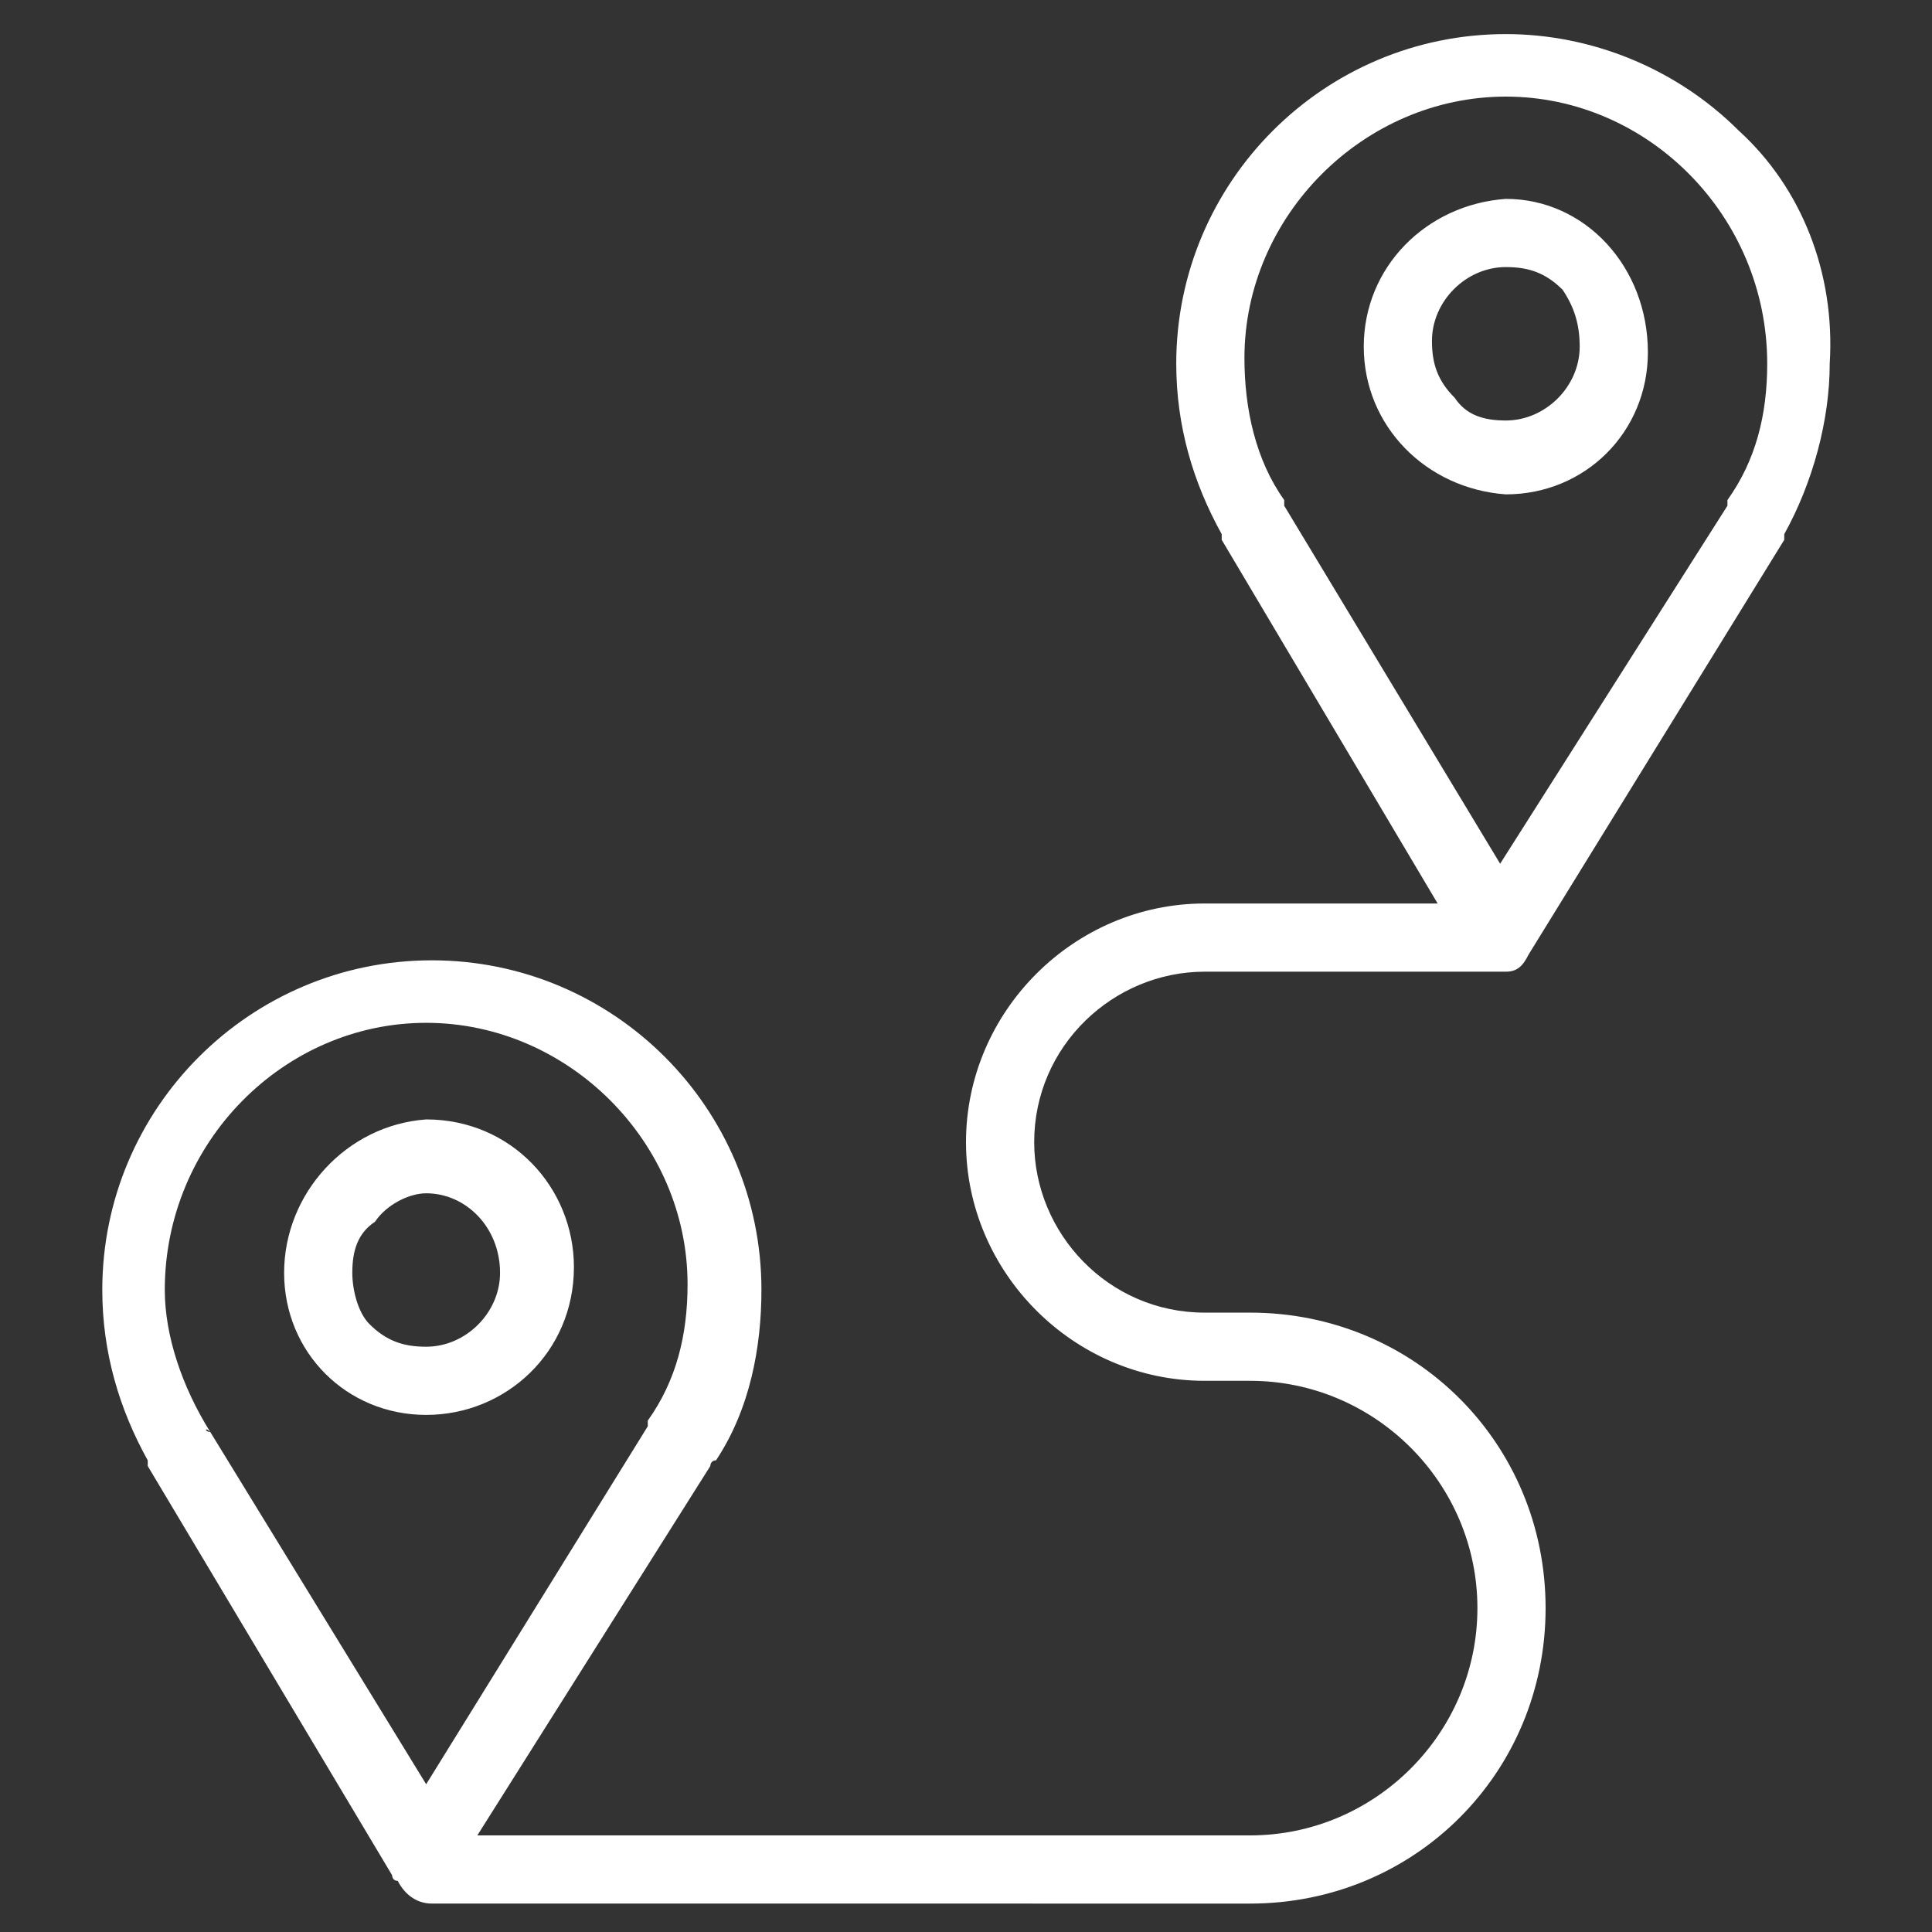 <svg xmlns="http://www.w3.org/2000/svg" xmlns:xlink="http://www.w3.org/1999/xlink" id="Capa_1" x="0px" y="0px" viewBox="0 0 34 34" style="enable-background:new 0 0 34 34;" xml:space="preserve"><rect x="0" y="0" width="34" height="34" fill="#333333" stroke="none"/><style type="text/css">	.st0{fill:#FFFFFF;}</style><path class="st0" d="M6.2,22.4C6.2,22.4,6.2,22.4,6.2,22.4c0-0.4,0.1-0.7,0.4-0.9C6.8,21.2,7.2,21,7.5,21c0.7,0,1.3,0.6,1.3,1.4 c0,0.7-0.6,1.3-1.3,1.3h0c-0.4,0-0.7-0.1-1-0.4C6.3,23.1,6.2,22.7,6.2,22.4z M7.5,24.9c1.4,0,2.6-1.1,2.6-2.6c0-1.4-1.1-2.6-2.6-2.6 l0,0C6.1,19.8,5,21,5,22.4C5,23.8,6.1,24.9,7.5,24.9L7.5,24.9z M27.8,6.1C27.8,6.1,27.8,6.1,27.8,6.1c0,0.7-0.6,1.3-1.3,1.3 c0,0,0,0,0,0c0,0,0,0,0,0c-0.4,0-0.7-0.1-0.9-0.4c-0.3-0.3-0.4-0.6-0.4-1c0-0.7,0.6-1.3,1.3-1.3c0,0,0,0,0,0c0.4,0,0.7,0.1,1,0.4 C27.7,5.4,27.8,5.7,27.8,6.1L27.8,6.1z M26.5,3.5L26.5,3.5C25.1,3.6,24,4.7,24,6.1c0,1.4,1.1,2.5,2.5,2.6v0c1.4,0,2.5-1.1,2.5-2.5 c0,0,0,0,0,0C29,4.7,27.9,3.5,26.5,3.5z M31.1,6.4c0,0.9-0.2,1.7-0.7,2.4c0,0,0,0.1,0,0.1l-4,6.3l-3.8-6.3l0-0.1 c-0.5-0.7-0.7-1.6-0.7-2.5c0-2.5,2.1-4.6,4.6-4.6c0,0,0,0,0,0h0C29,1.7,31.1,3.8,31.1,6.4C31.1,6.4,31.1,6.4,31.1,6.4L31.1,6.4z  M3.7,25.2C3.6,25.2,3.6,25.1,3.7,25.2c-0.5-0.8-0.8-1.7-0.8-2.5C2.9,20.1,5,18,7.5,18c0,0,0,0,0,0h0c2.5,0,4.6,2.1,4.6,4.6 c0,0,0,0,0,0l0,0c0,0.9-0.2,1.7-0.7,2.4c0,0,0,0.1,0,0.1l-3.9,6.3L3.7,25.2z M30.6,2.3c-1.1-1.1-2.6-1.7-4.1-1.7 c-3.2,0-5.8,2.6-5.8,5.8c0,1.1,0.3,2.1,0.8,3c0,0,0,0.1,0,0.1l3.8,6.4h-4.1c-2.3,0-4.2,1.9-4.2,4.2c0,2.3,1.9,4.2,4.2,4.2l0.8,0 c2.2,0,4,1.8,4,4c0,2.2-1.8,4-4,4l-13.6,0l4.1-6.5c0,0,0-0.1,0.1-0.1c0.6-0.9,0.8-2,0.8-3c0-3.2-2.6-5.8-5.8-5.8c0,0,0,0,0,0h0 c0,0,0,0,0,0c-3.2,0-5.8,2.6-5.8,5.8c0,1.1,0.3,2.1,0.8,3l0,0.1L6.9,33c0,0,0,0.1,0.1,0.1c0.1,0.2,0.3,0.4,0.6,0.4c0,0,0,0,0,0H22 c2.9,0,5.2-2.3,5.2-5.2c0-2.9-2.3-5.2-5.2-5.2h-0.8c-1.7,0-3-1.4-3-3c0-1.7,1.4-3,3-3l5.1,0c0,0,0,0,0.1,0c0,0,0,0,0.1,0 c0.2,0,0.3-0.1,0.4-0.3l4.5-7.3c0,0,0-0.1,0-0.1c0.5-0.9,0.8-2,0.8-3C32.3,4.8,31.7,3.3,30.6,2.3L30.6,2.3z"></path></svg>
